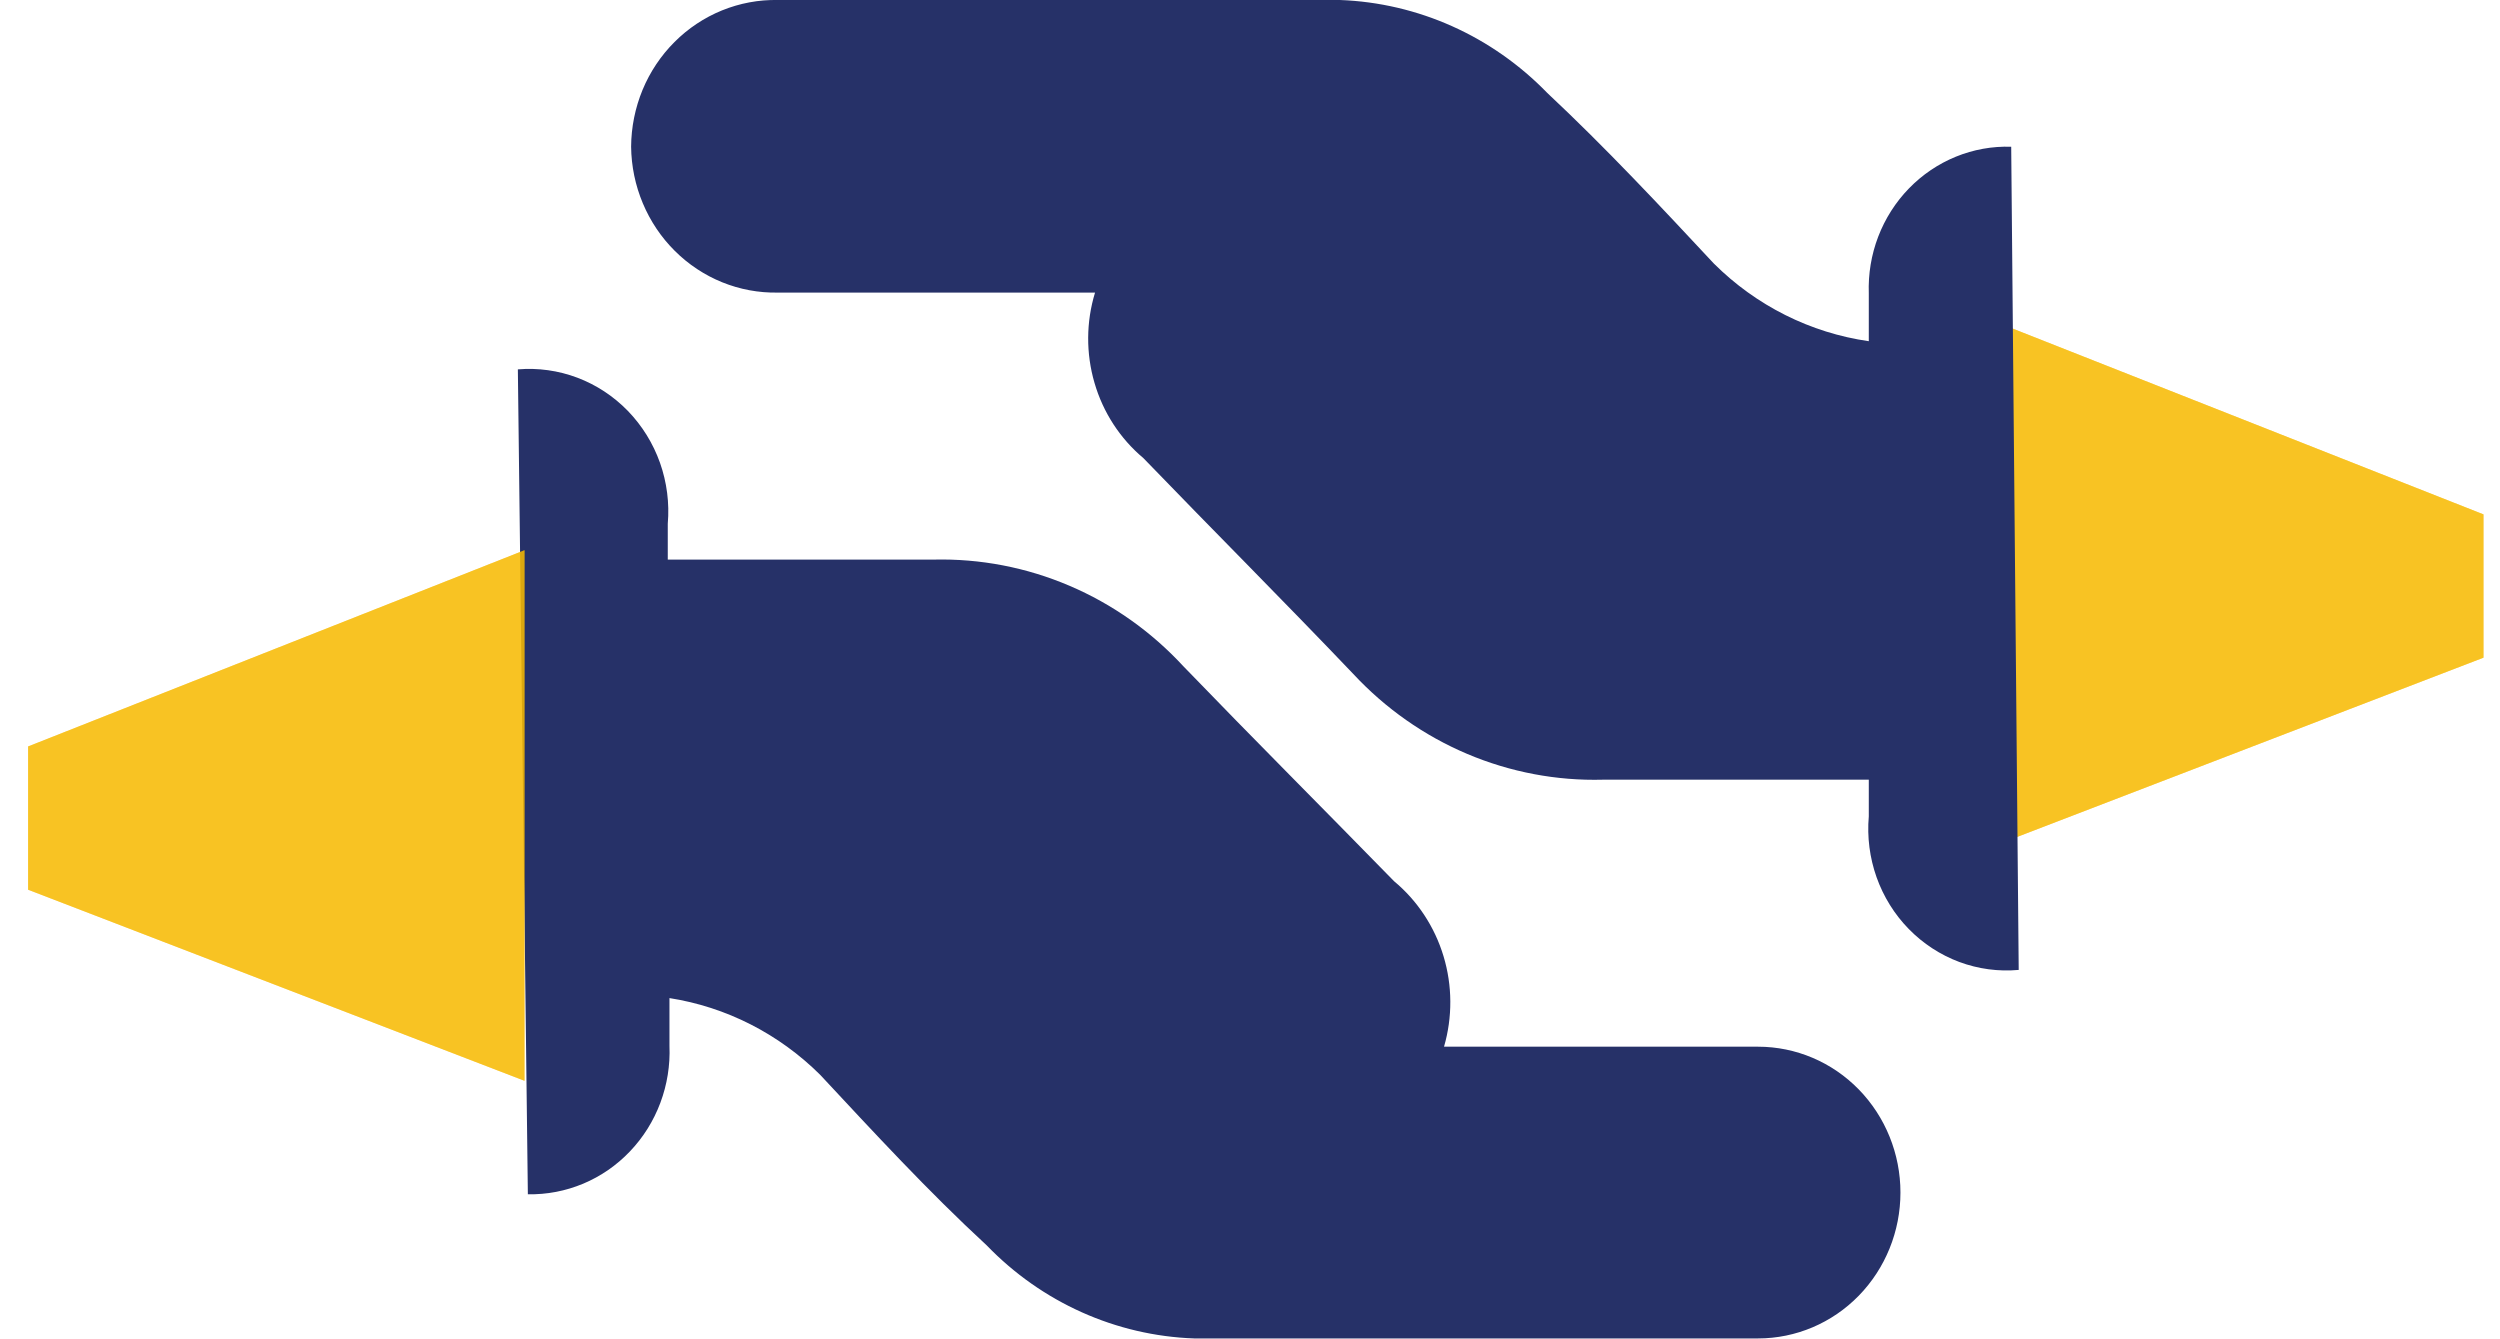 <svg xmlns="http://www.w3.org/2000/svg" width="56" height="30" viewBox="0 0 56 30" fill="none"><g id="Calque_1" clip-path="url(#clip0_1321_18780)"><path id="Vector" d="M11.6 8.274C12.052 8.236 12.507 8.3 12.932 8.46C13.358 8.621 13.744 8.875 14.064 9.204C14.383 9.534 14.629 9.93 14.784 10.367C14.938 10.804 14.998 11.27 14.958 11.732V12.535C17.011 12.535 18.951 12.535 20.91 12.535C21.954 12.51 22.992 12.709 23.956 13.121C24.92 13.532 25.789 14.146 26.507 14.924C28.074 16.548 29.66 18.134 31.227 19.739C31.75 20.174 32.136 20.759 32.335 21.419C32.534 22.078 32.538 22.784 32.346 23.446H39.38C40.226 23.446 41.038 23.79 41.636 24.403C42.234 25.016 42.57 25.847 42.57 26.713C42.57 27.58 42.234 28.411 41.636 29.024C41.038 29.637 40.226 29.981 39.38 29.981H26.749C24.998 29.919 23.336 29.174 22.104 27.898C20.779 26.675 19.567 25.357 18.372 24.076C17.449 23.158 16.268 22.556 14.996 22.357V23.427C15.014 23.862 14.944 24.296 14.792 24.703C14.64 25.109 14.408 25.48 14.111 25.791C13.814 26.103 13.458 26.349 13.065 26.514C12.671 26.679 12.249 26.76 11.824 26.752" fill="#263168"></path><path id="Vector_2" opacity="0.63" d="M44.492 15.898V19.013L55.63 14.732V11.522L44.492 7.127V10.204V15.898Z" fill="#F8BA01"></path><path id="Vector_3" opacity="0.63" d="M44.492 15.898V19.013L55.63 14.732V11.522L44.492 7.127V10.204V15.898Z" fill="#F8BA01"></path><path id="Vector_4" d="M45.219 21.726C44.768 21.767 44.314 21.706 43.888 21.548C43.463 21.389 43.076 21.137 42.756 20.809C42.436 20.482 42.19 20.086 42.035 19.65C41.881 19.214 41.821 18.749 41.861 18.287V17.465H35.91C34.867 17.493 33.83 17.296 32.866 16.888C31.902 16.48 31.032 15.869 30.313 15.096C28.764 13.471 27.178 11.885 25.611 10.261C25.09 9.824 24.709 9.238 24.517 8.577C24.324 7.917 24.328 7.212 24.529 6.554H17.421C16.995 6.562 16.573 6.483 16.177 6.323C15.781 6.162 15.421 5.924 15.116 5.62C14.81 5.316 14.567 4.954 14.399 4.553C14.231 4.153 14.142 3.722 14.137 3.287C14.14 2.849 14.227 2.417 14.393 2.014C14.56 1.611 14.803 1.247 15.109 0.941C15.414 0.635 15.776 0.395 16.173 0.233C16.57 0.072 16.994 -0.008 17.421 9.73733e-06H30.014C31.765 0.065 33.425 0.81 34.66 2.083C35.966 3.306 37.197 4.624 38.391 5.904C39.338 6.847 40.553 7.456 41.861 7.643V6.573C41.846 6.139 41.917 5.706 42.072 5.301C42.227 4.897 42.461 4.529 42.76 4.221C43.059 3.913 43.417 3.671 43.811 3.51C44.205 3.349 44.627 3.273 45.051 3.287" fill="#263168"></path><path id="Vector_5" opacity="0.63" d="M11.749 21.096V24.21L0.63 19.93V16.72L11.749 12.325V15.401V21.096Z" fill="#F8BA01"></path><path id="Vector_6" opacity="0.63" d="M11.749 21.096V24.21L0.63 19.93V16.72L11.749 12.325V15.401V21.096Z" fill="#F8BA01"></path></g><defs><clipPath id="clip0_1321_18780"><rect width="55" height="30" fill="white" transform="translate(0.63)"></rect></clipPath></defs></svg>
